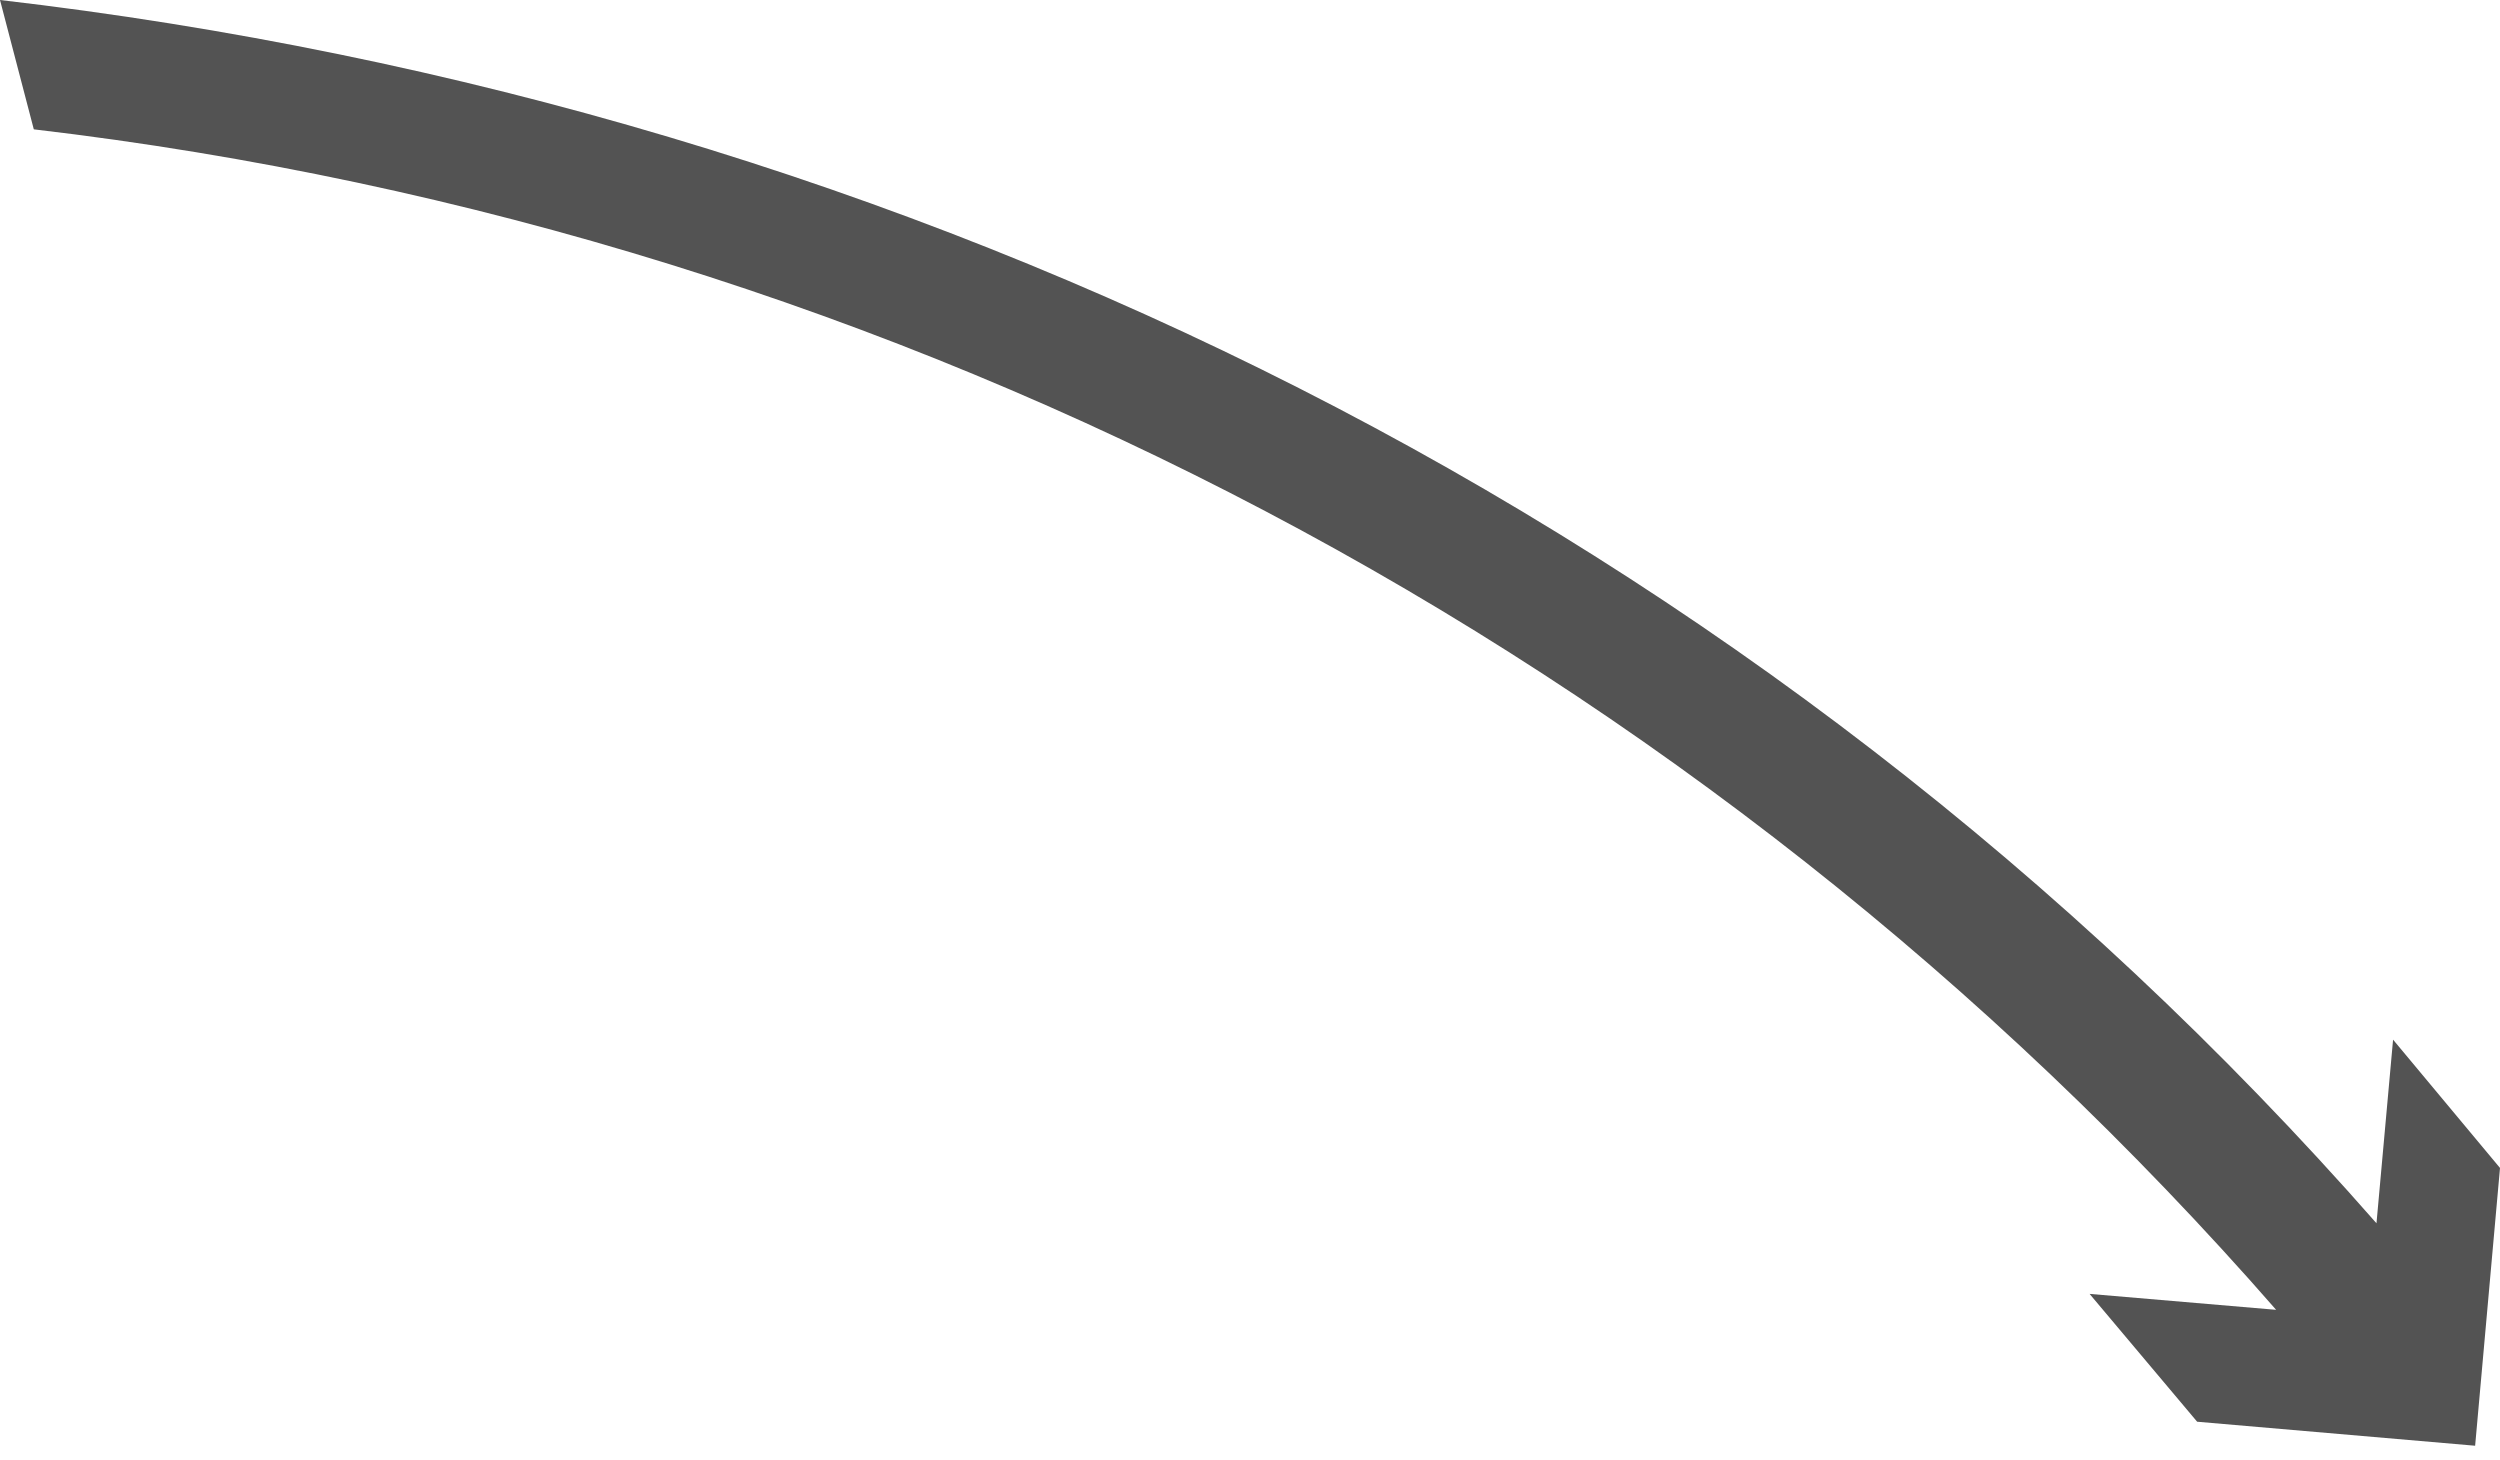 <?xml version="1.0" encoding="UTF-8"?> <svg xmlns="http://www.w3.org/2000/svg" width="113" height="66" viewBox="0 0 113 66" fill="none"> <path d="M108.167 46.993L107.417 55.292C79.596 23.57 41.158 4.779 -1.10946e-05 1.56531e-05L1.528 5.846C40.801 10.458 76.917 29.471 102.881 59.204L94.449 58.484L99.311 64.262L111.876 65.347L113 52.791L108.167 46.993Z" fill="#535353"></path> </svg> 